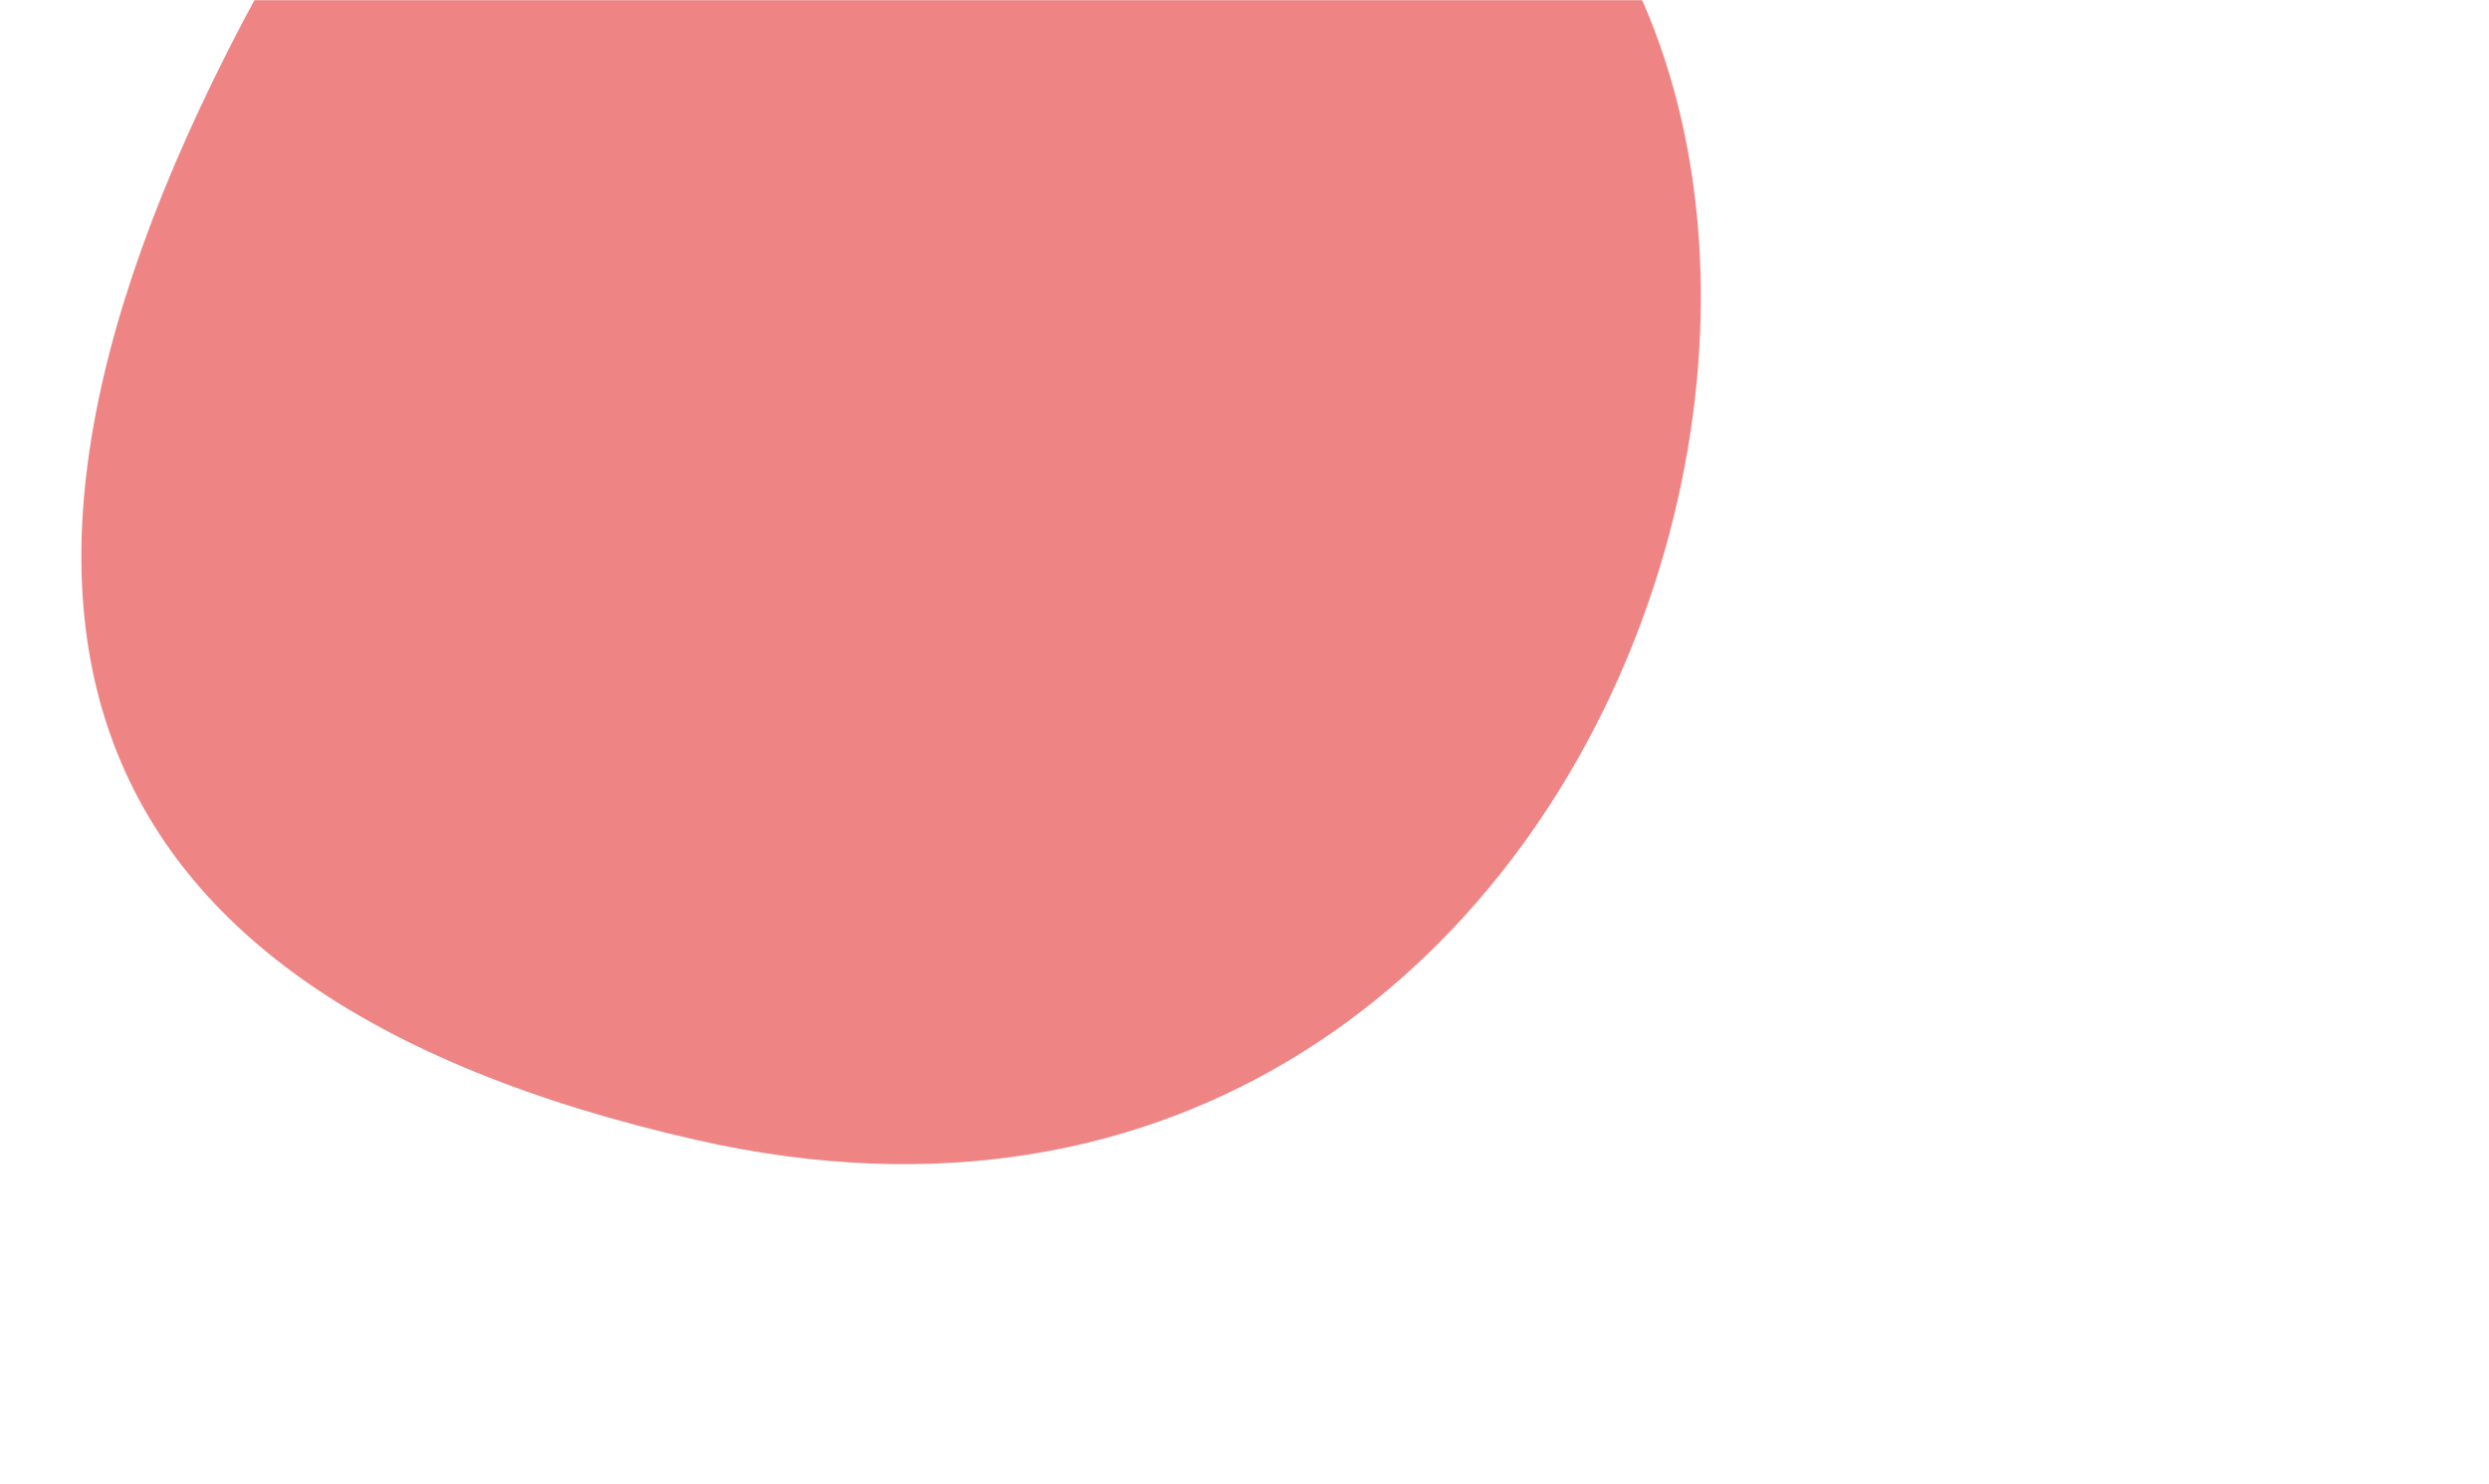 <svg width="1440" height="859" viewBox="0 0 1440 859" xmlns="http://www.w3.org/2000/svg" xmlns:xlink="http://www.w3.org/1999/xlink"><defs><path id="a" d="M0 0h1440v859H0z"/></defs><g fill="none" fill-rule="evenodd"><mask id="b" fill="#fff"><use xlink:href="#a"/></mask><g mask="url(#b)" fill="#EF8484"><path d="M169.756-40.24c155.719-189.389 361.554-230.173 617.505-122.354C1171.189-.864 966.999 788.139 402.622 659.658 26.371 574.004-51.251 340.704 169.756-40.24Z"/></g></g></svg>